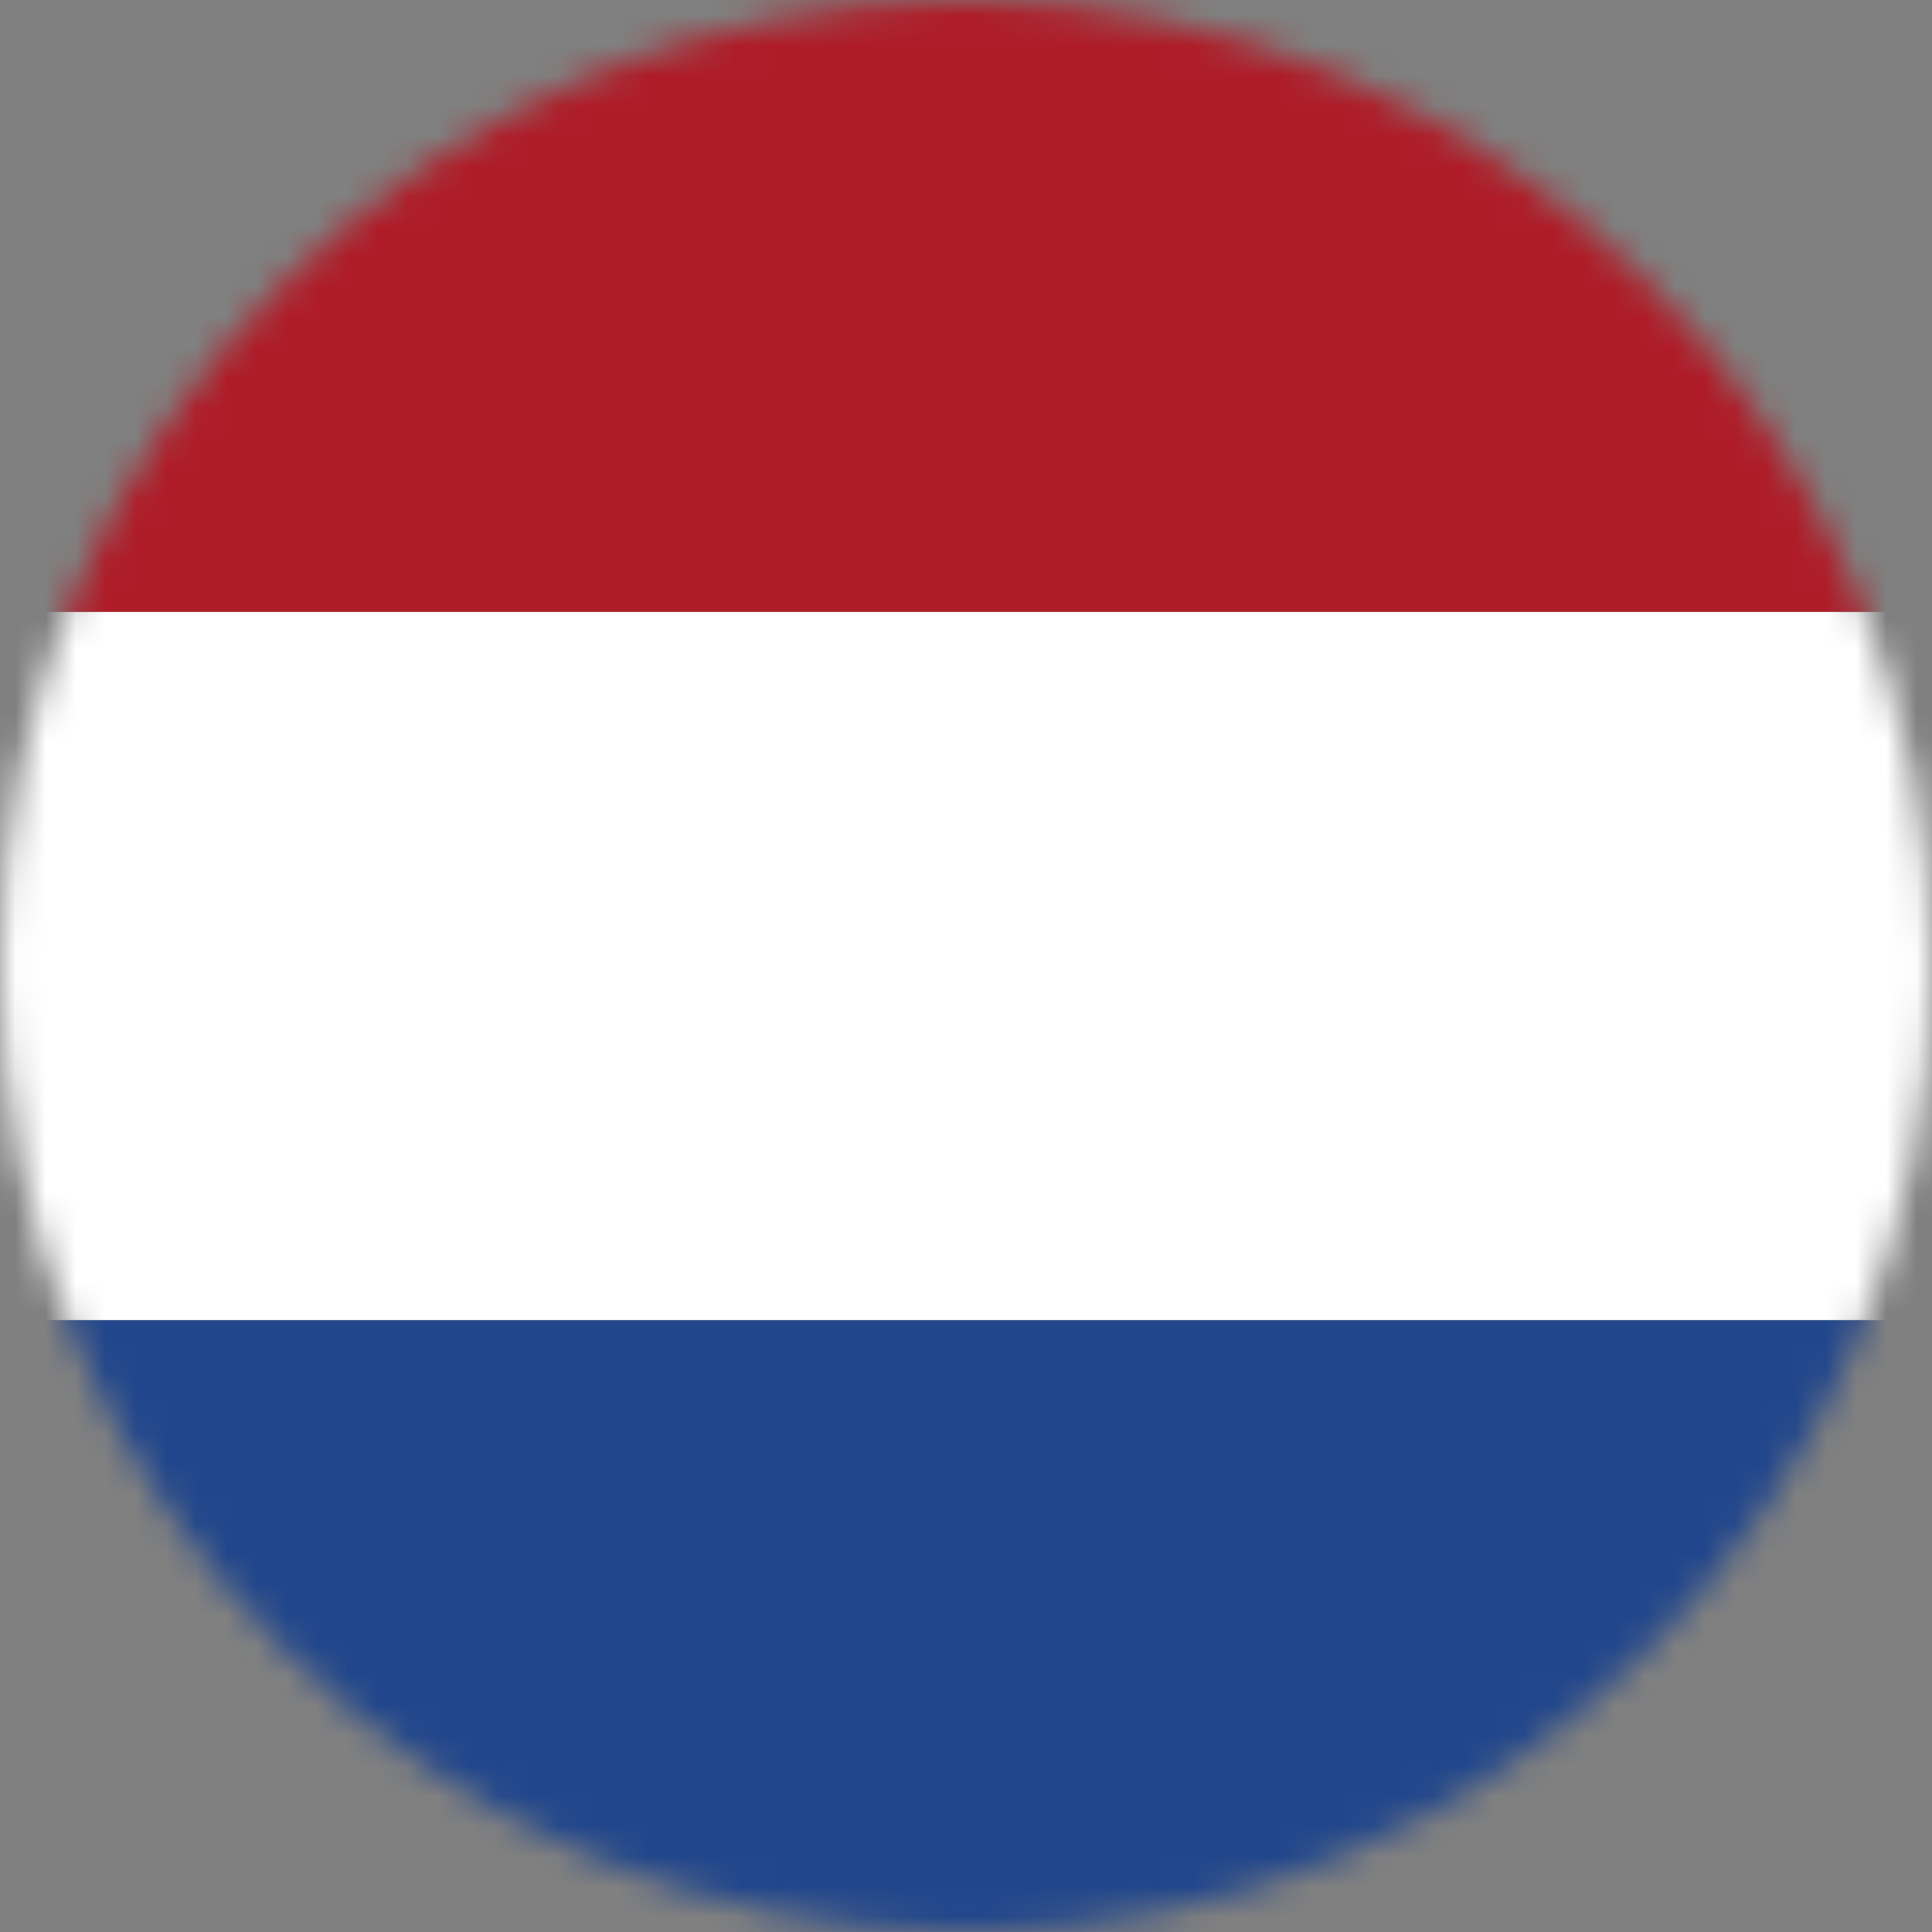 <svg width="64" height="64" viewBox="0 0 64 64" fill="none" xmlns="http://www.w3.org/2000/svg">
<rect x="0" y="0" width="64" height="64" fill="#808080" stroke="none"/>
<mask id="mask0" mask-type="alpha" maskUnits="userSpaceOnUse" x="0" y="0" width="64" height="64">
<path fill-rule="evenodd" clip-rule="evenodd" d="M64 32C64 49.672 49.673 64 32.001 64C14.327 64 0 49.672 0 32C0 14.328 14.327 0 32.001 0C49.673 0 64 14.328 64 32Z" fill="white"/>
</mask>
<g mask="url(#mask0)">
<path fill-rule="evenodd" clip-rule="evenodd" d="M0 43.735H64V20.268H0V43.735Z" fill="white"/>
<path fill-rule="evenodd" clip-rule="evenodd" d="M0 64H64V43.734H0V64Z" fill="#21468B"/>
<path fill-rule="evenodd" clip-rule="evenodd" d="M0 20.268H64V0H0V20.268Z" fill="#AE1C28"/>
</g>
</svg>
